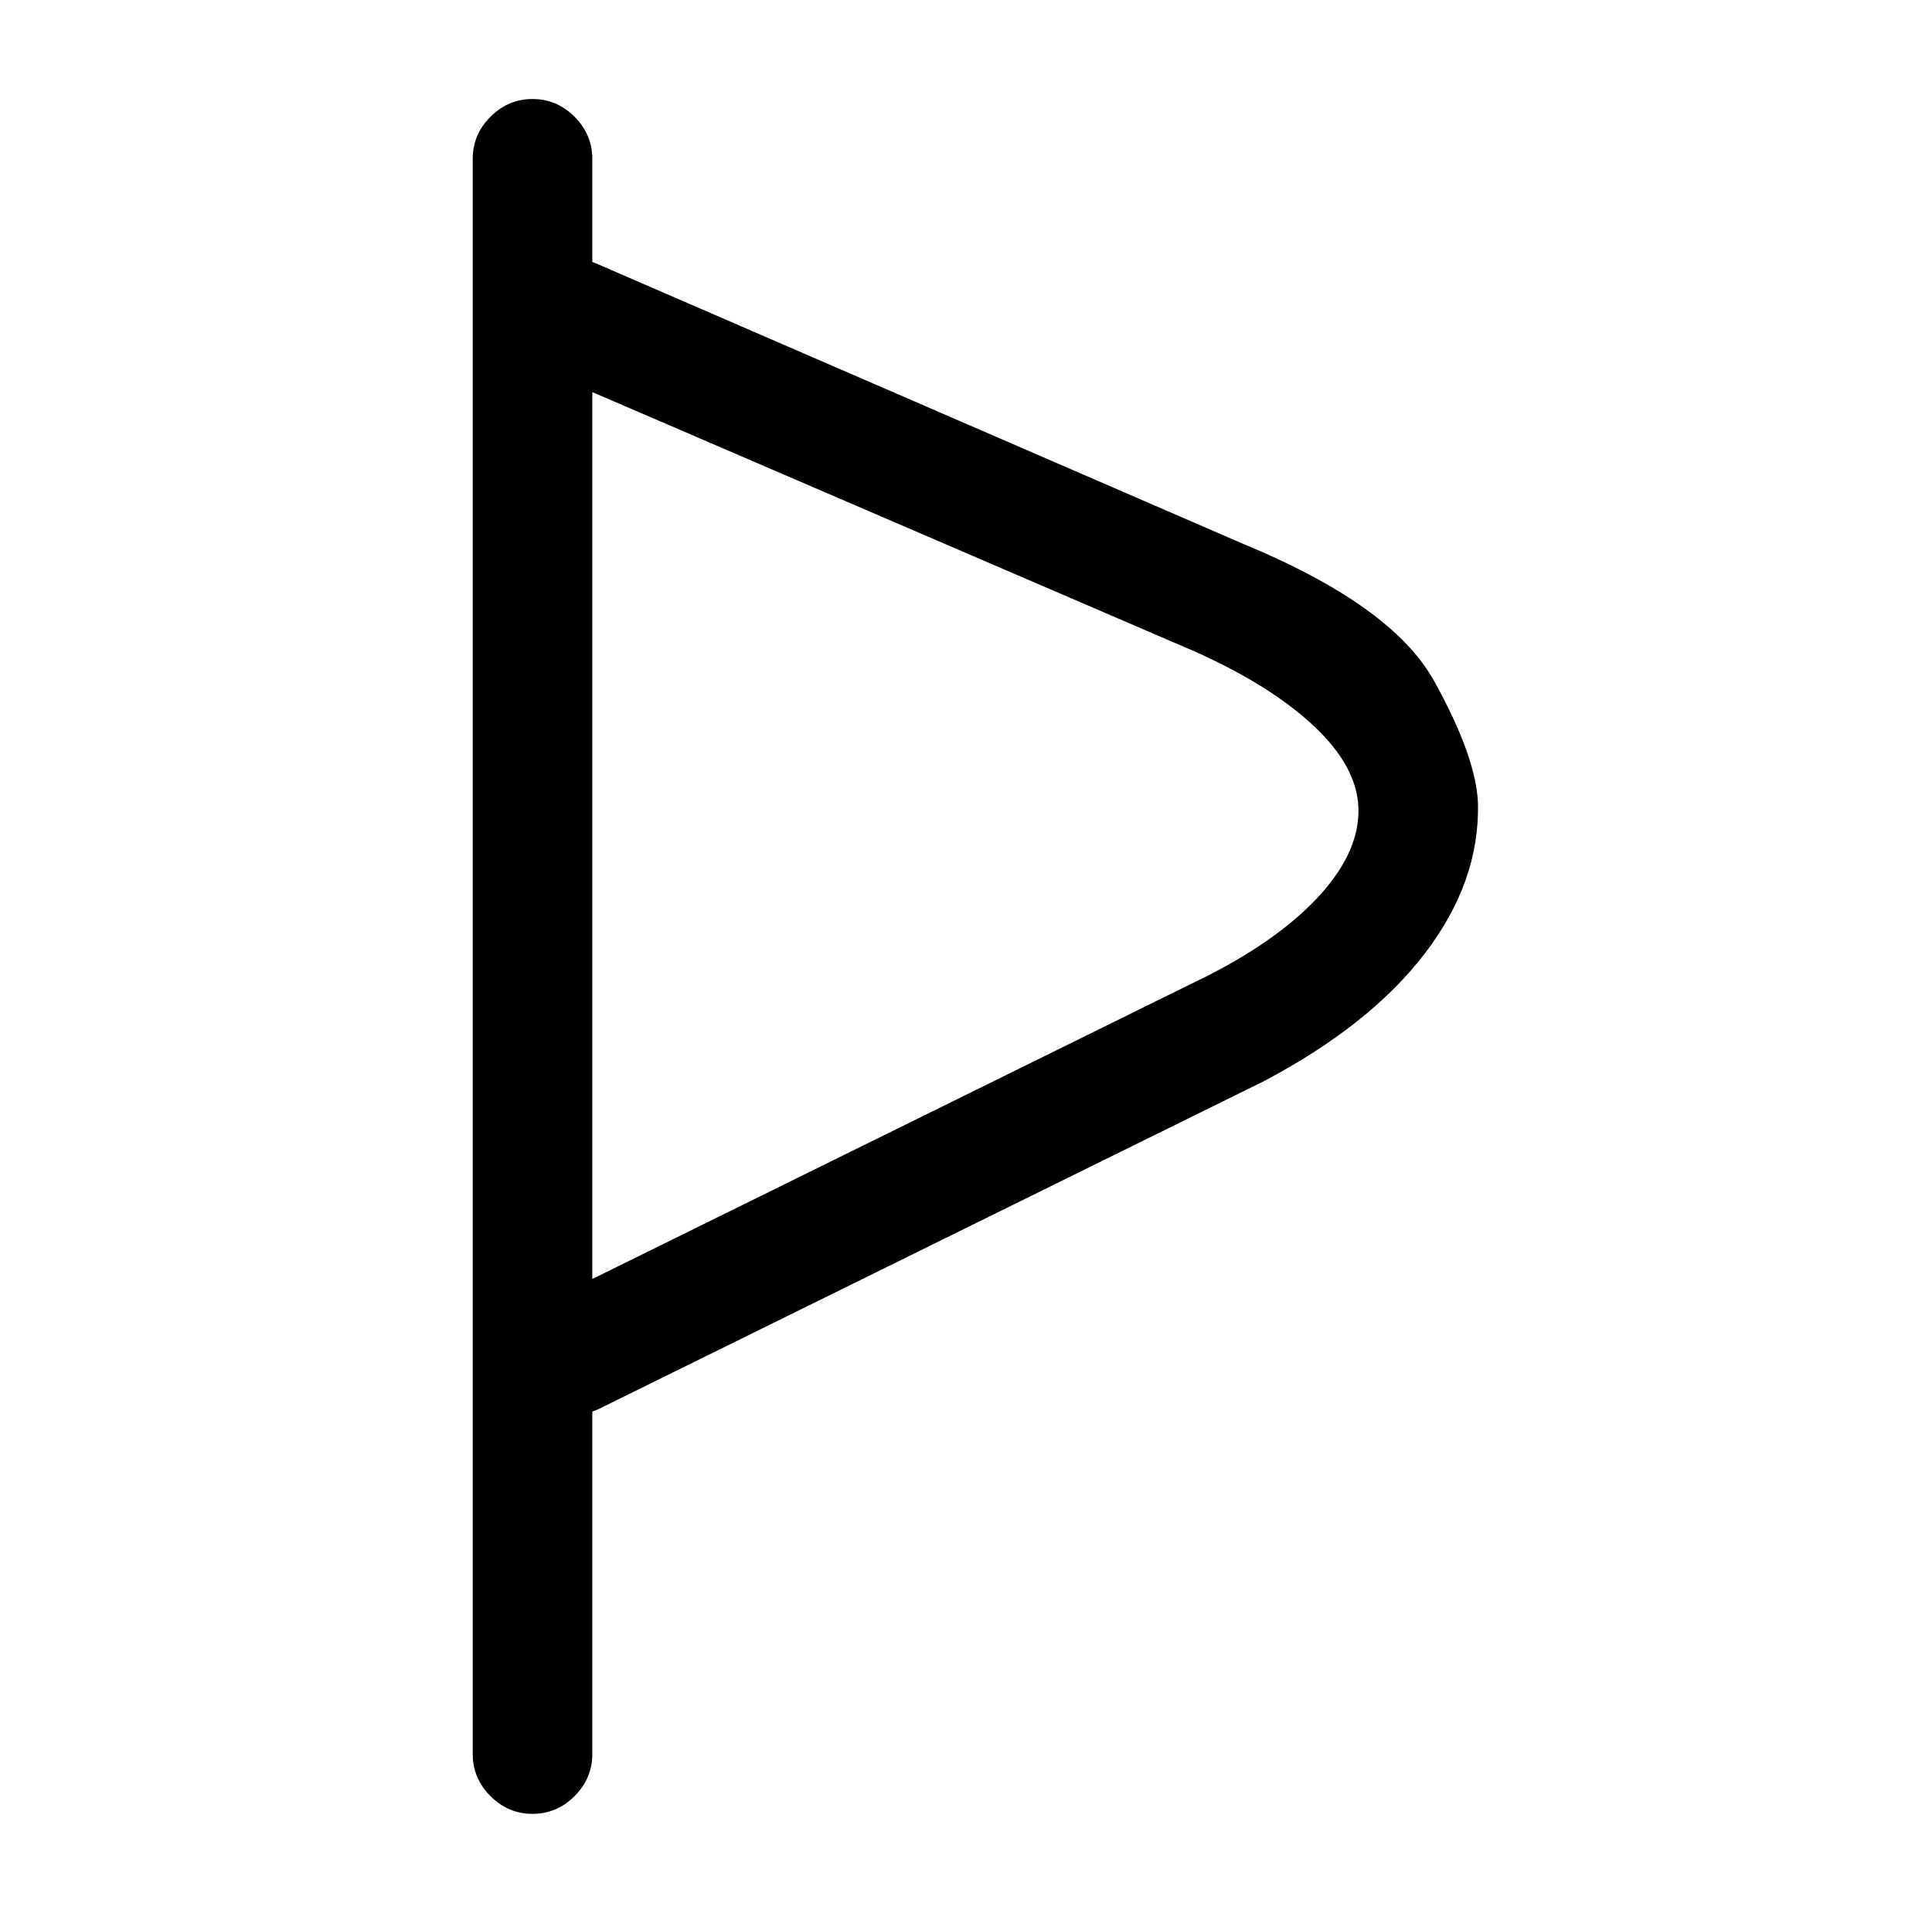 <?xml version="1.0" standalone="no"?>
<!DOCTYPE svg PUBLIC "-//W3C//DTD SVG 1.1//EN" "http://www.w3.org/Graphics/SVG/1.1/DTD/svg11.dtd" >
<svg xmlns="http://www.w3.org/2000/svg" xmlns:xlink="http://www.w3.org/1999/xlink" version="1.1" viewBox="-10 0 1034 1024">
   <path fill="currentColor"
d="M275 971q-13 0 -22.5 -9.5t-9.5 -22.5v-854q0 -13 9.5 -22.5t22.5 -9.5t22.5 9.5t9.5 22.5v854q0 13 -9.5 22.5t-22.5 9.5zM296 757q-8 0 -16 -4.5t-12 -13.5q-6 -11 -1.5 -23.5t15.5 -18.5l355 -175q39 -20 60 -43.5t20 -46.5q-1 -22 -24 -43.5t-63 -39.5l-346 -149
q-12 -5 -17 -17.5t0 -24.5t17.5 -17t24.5 0l346 150q80 33 102.5 73.5t23.5 65.5q1 42 -28.5 80.5t-86.5 68.5l-355 175q-4 2 -7.5 2.5t-7.5 0.5v0z" />
</svg>
